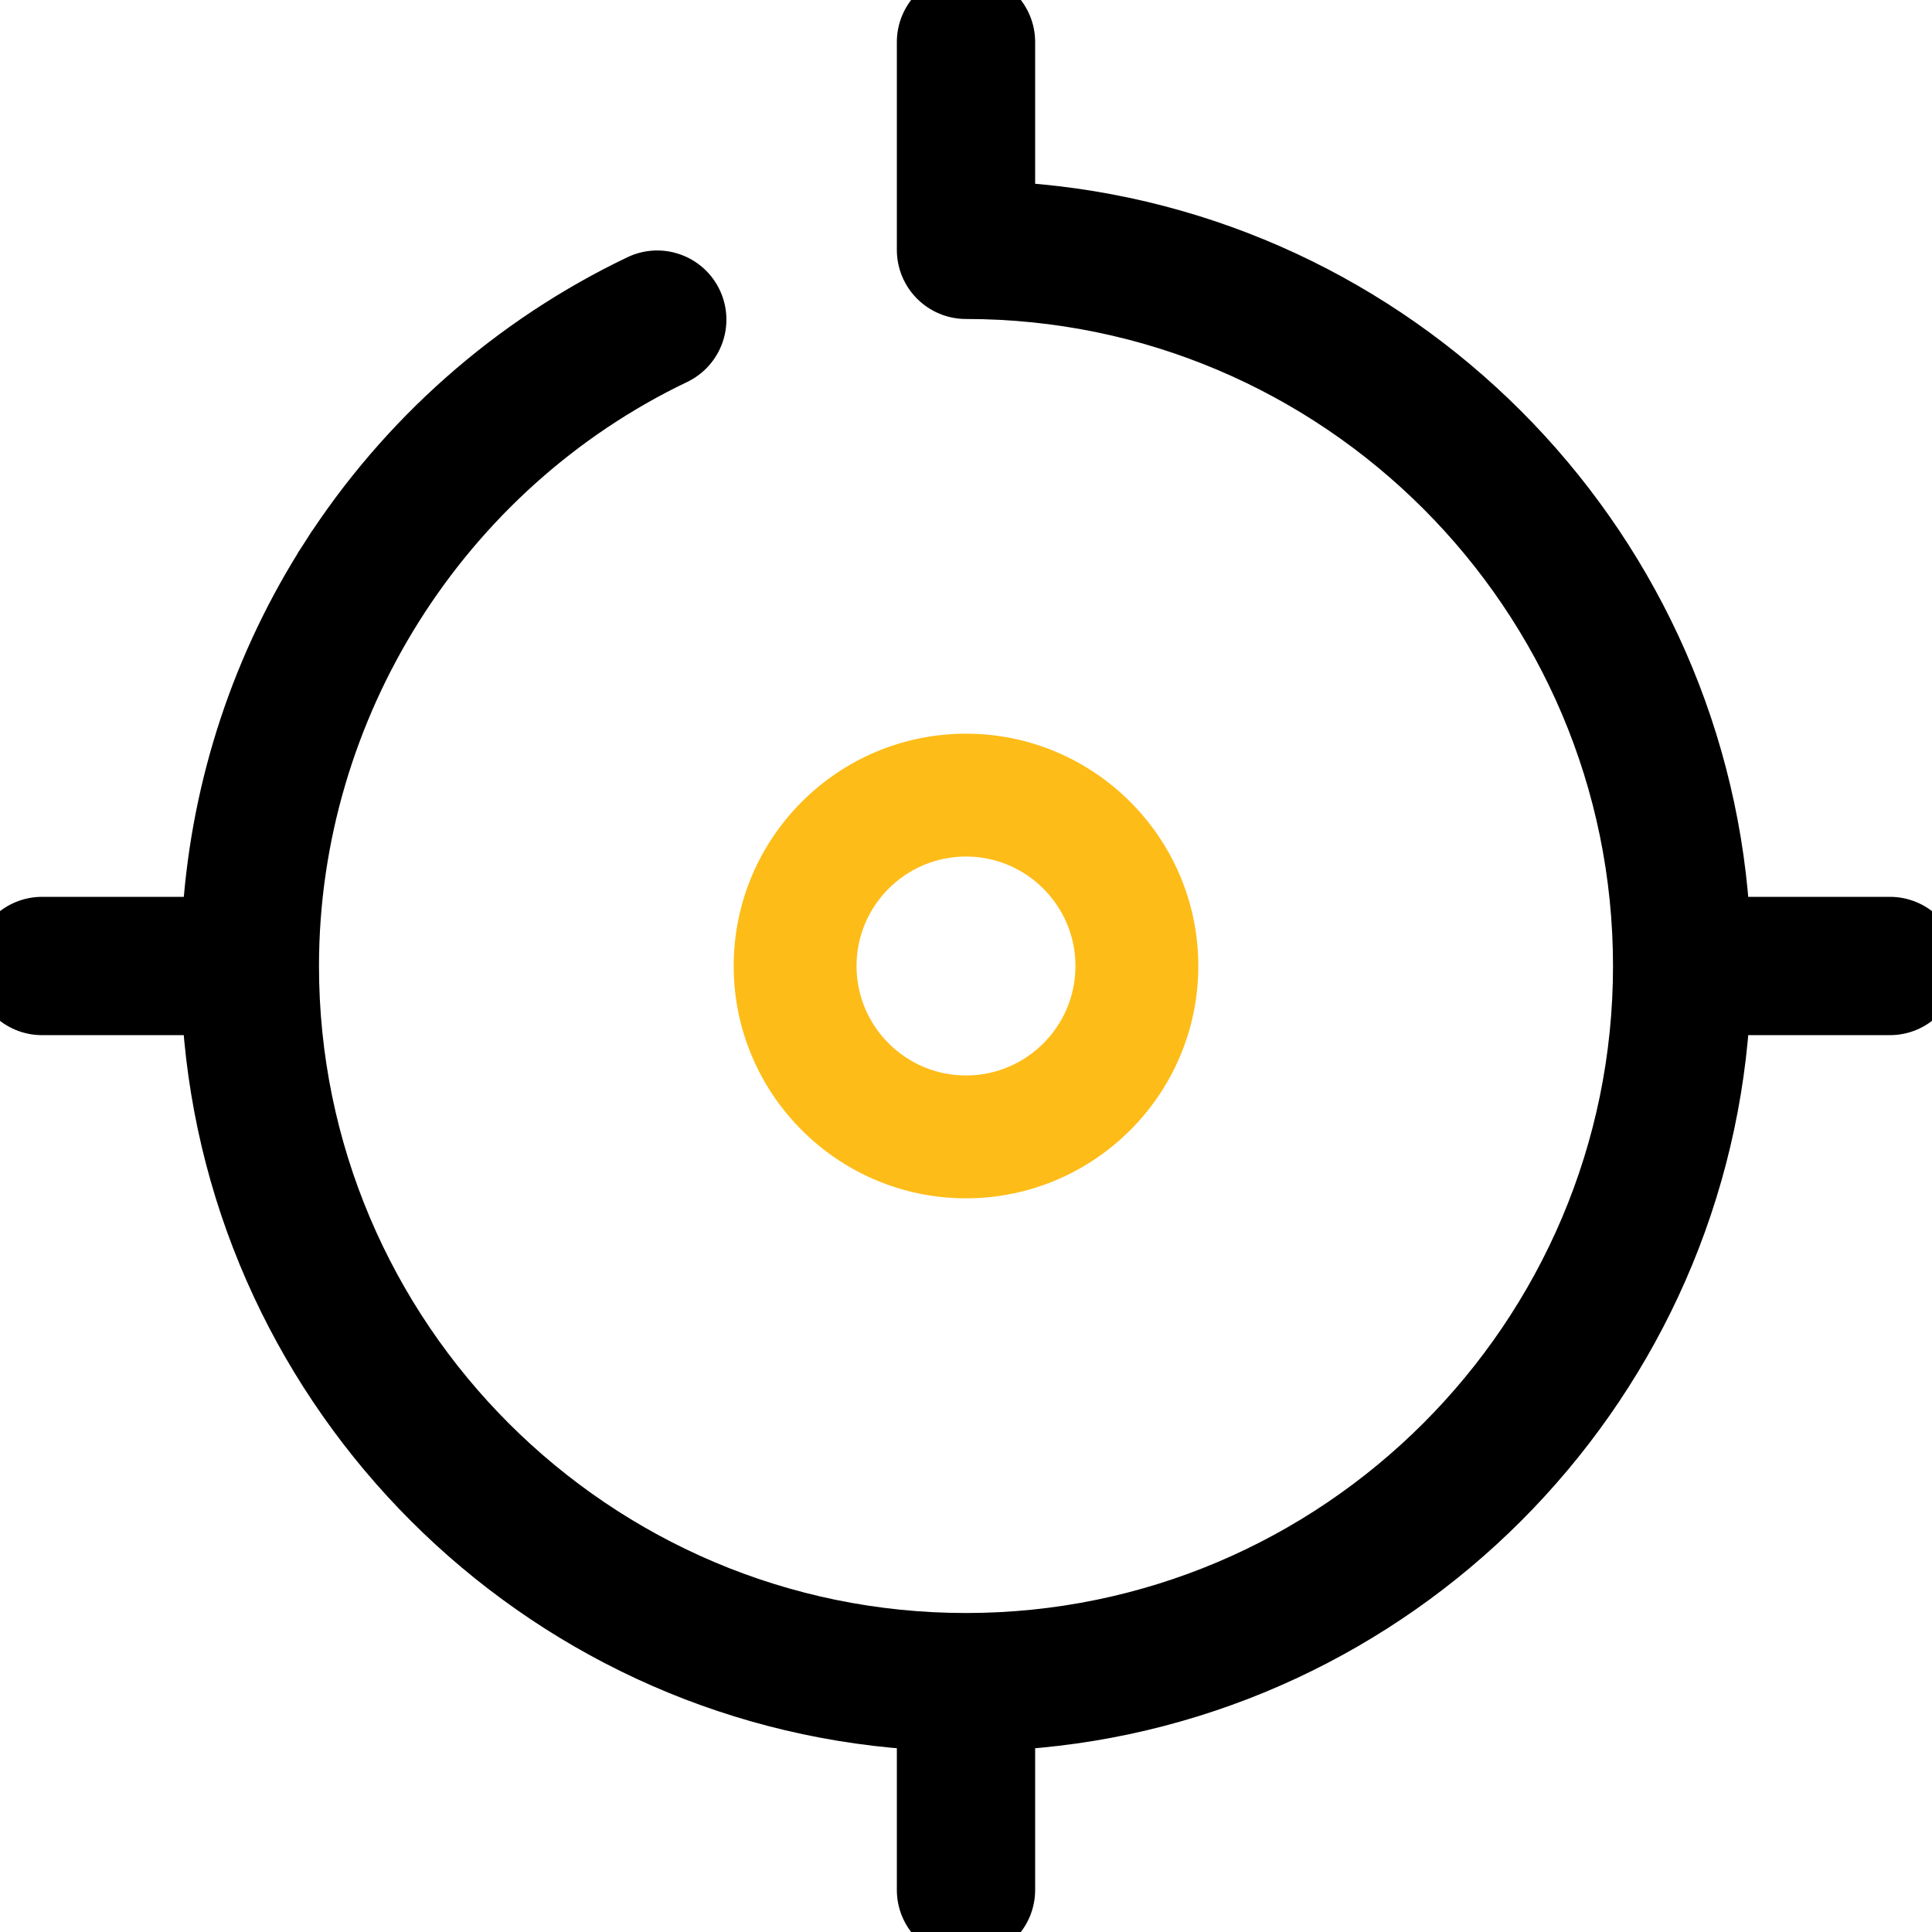 <svg width="500" height="500" viewBox="0 0 500 500" fill="none" xmlns="http://www.w3.org/2000/svg">
<g clip-path="url(#clip0_442_3)">
<path d="M250 307.622C281.775 307.622 307.622 281.775 307.622 250C307.622 218.225 281.775 192.378 250 192.378C218.225 192.378 192.378 218.225 192.378 250C192.378 281.775 218.225 307.622 250 307.622ZM250 219.17C266.999 219.17 280.83 233.001 280.83 250C280.83 266.999 266.999 280.83 250 280.83C233.001 280.83 219.17 266.999 219.17 250C219.17 233.001 233.001 219.17 250 219.17Z" fill="#FEBC18" stroke="#FEBC18" stroke-width="5"/>
<path d="M176.309 95.705L176.31 95.704C183.48 92.272 186.514 83.677 183.08 76.505C179.649 69.335 171.049 66.303 163.881 69.735C130.368 85.771 102.012 110.799 81.88 142.109L84.824 144.001L81.88 142.109C63.789 170.246 53.187 202.314 50.805 235.604H10.896C2.947 235.604 -3.5 242.051 -3.5 250C-3.5 257.949 2.947 264.396 10.896 264.396H50.785C57.849 363.085 136.915 442.151 235.604 449.215V489.104C235.604 497.053 242.051 503.5 250 503.5C257.949 503.5 264.396 497.053 264.396 489.104V449.215C363.085 442.151 442.151 363.085 449.215 264.396H489.104C497.053 264.396 503.5 257.949 503.5 250C503.5 242.051 497.053 235.604 489.104 235.604H449.215C442.151 136.915 363.085 57.849 264.396 50.785V10.896C264.396 2.947 257.949 -3.5 250 -3.5C242.051 -3.5 235.604 2.947 235.604 10.896V64.658C235.604 72.607 242.051 79.054 250 79.054C344.257 79.054 420.946 155.743 420.946 250C420.946 344.257 344.257 420.946 250 420.946C155.743 420.946 79.054 344.257 79.054 250C79.054 184.551 117.235 123.974 176.309 95.705Z" fill="black" stroke="black" stroke-width="7"/>
</g>
<defs>
<clipPath id="clip0_442_3">
<rect width="500" height="500" fill="white"/>
</clipPath>
</defs>
</svg>
